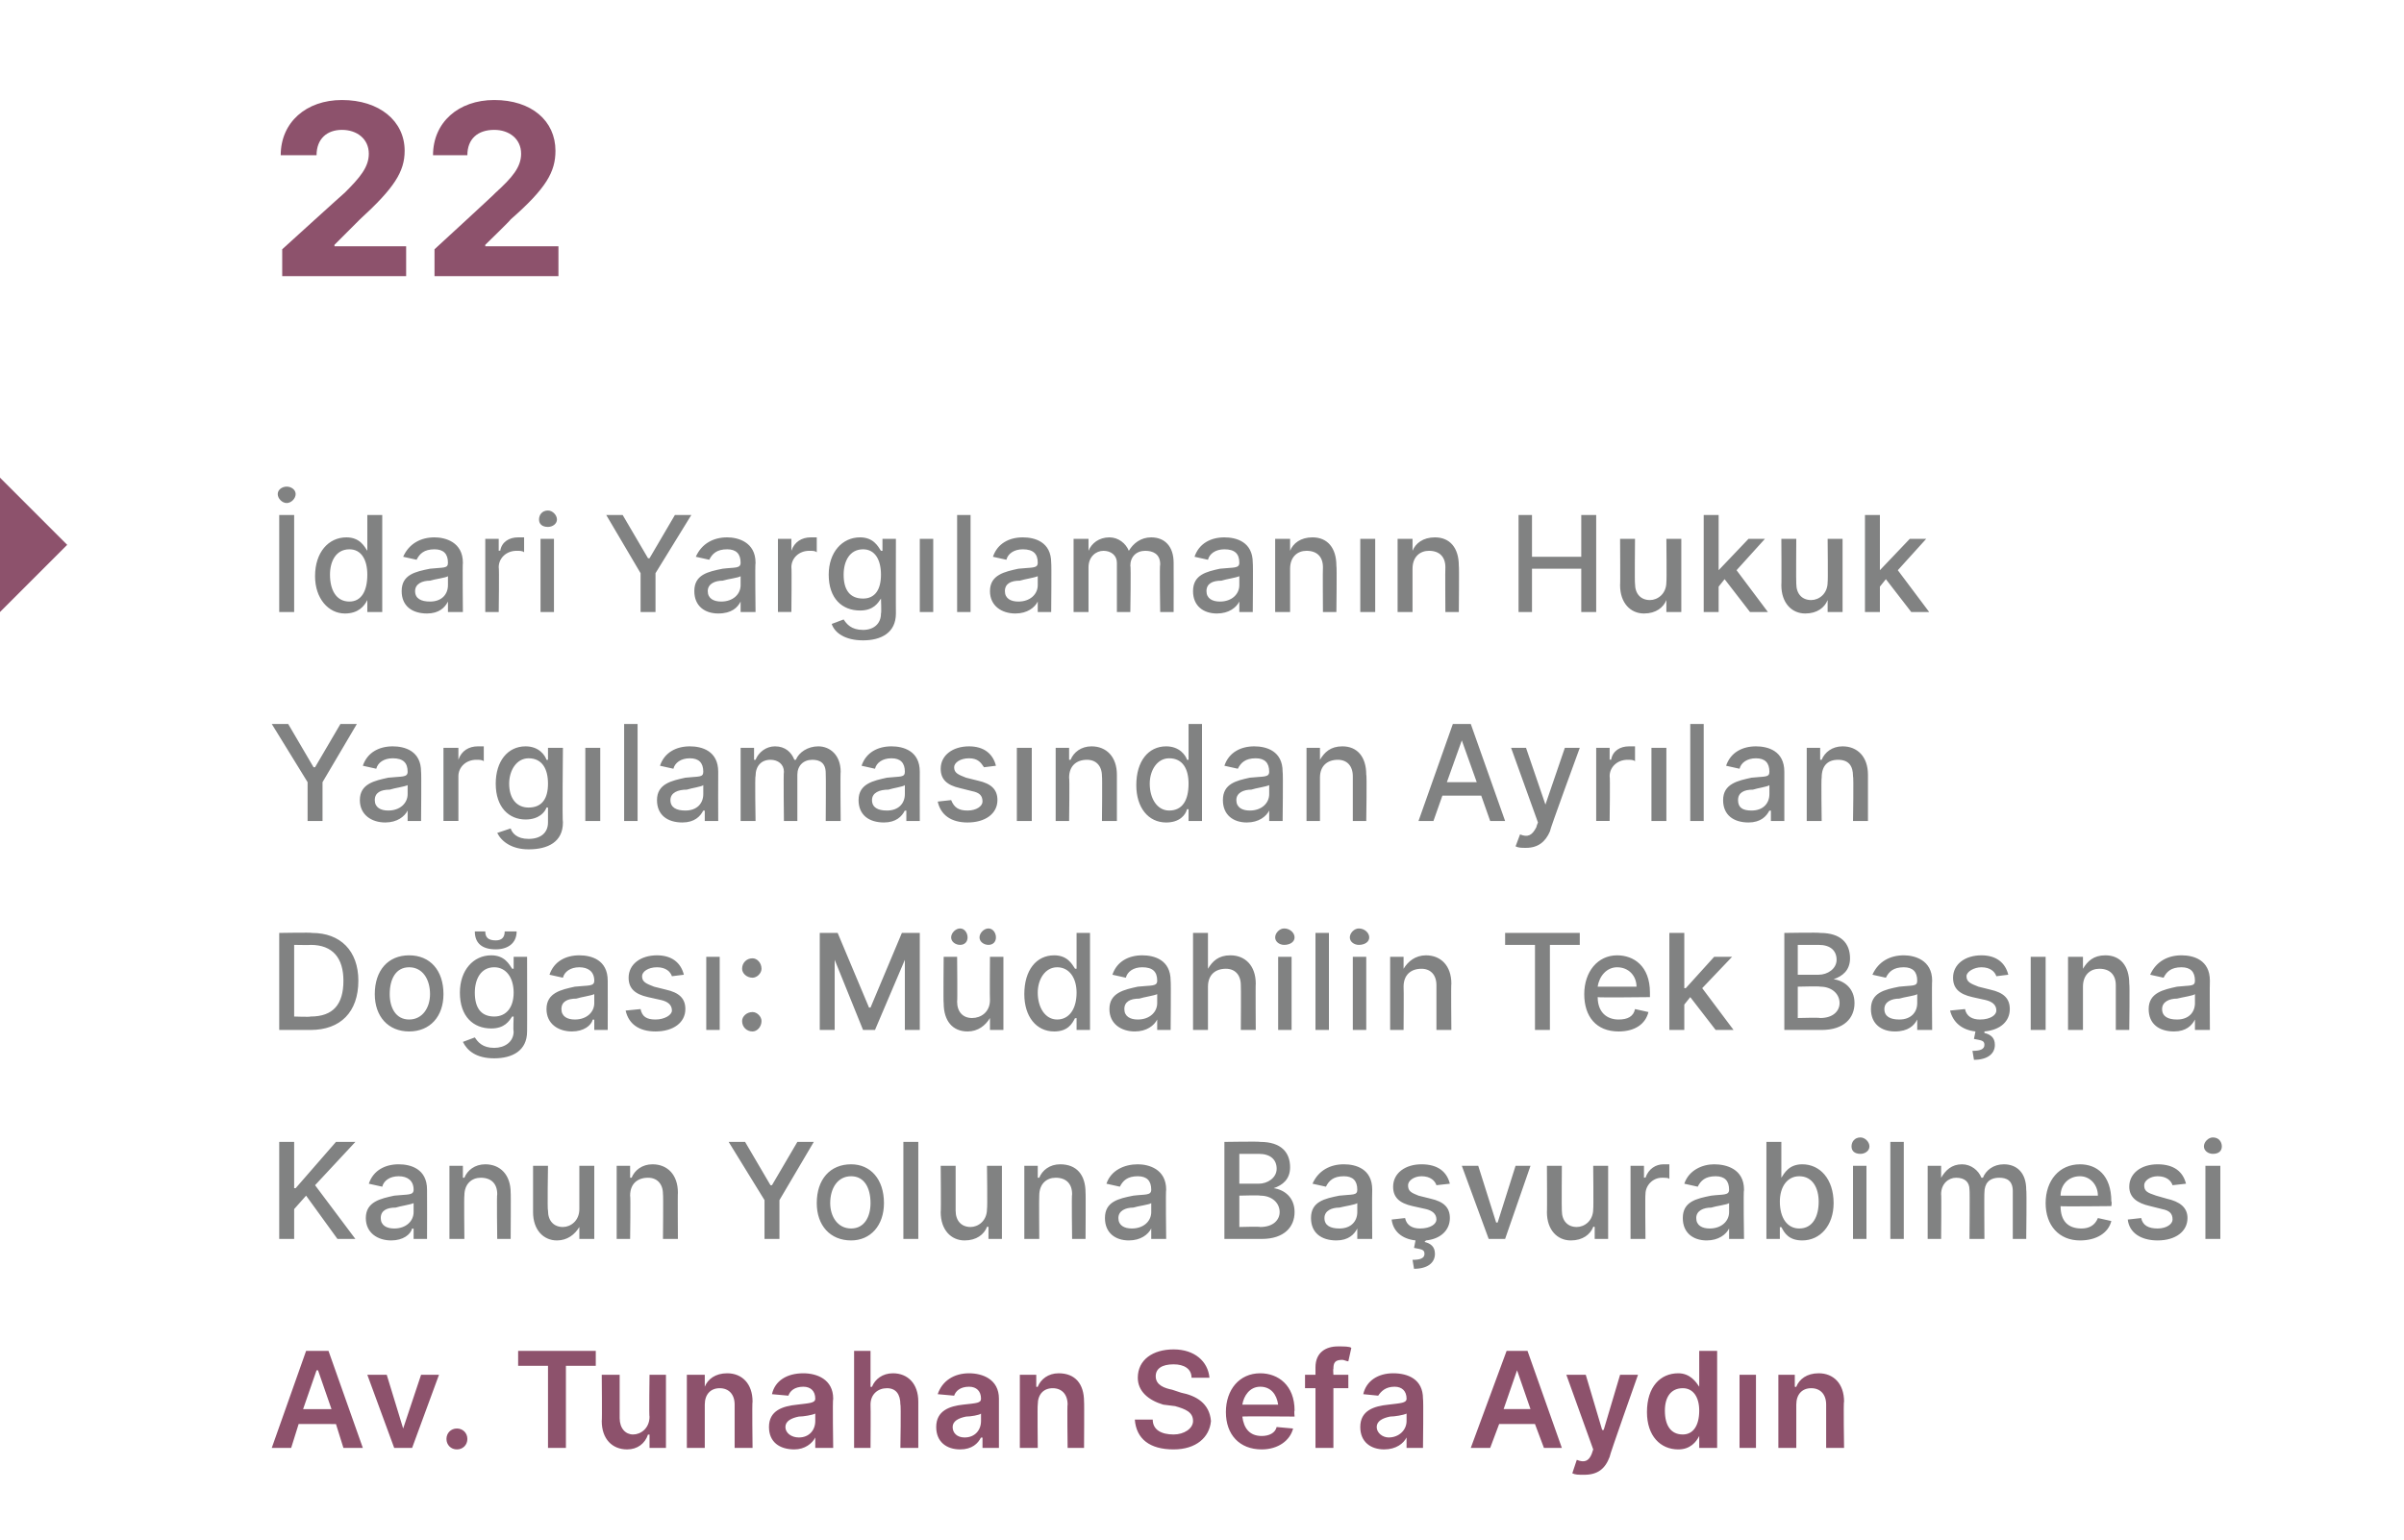 <?xml version="1.0" standalone="no"?><!DOCTYPE svg PUBLIC "-//W3C//DTD SVG 1.1//EN" "http://www.w3.org/Graphics/SVG/1.1/DTD/svg11.dtd"><svg xmlns="http://www.w3.org/2000/svg" version="1.1" width="161px" height="103.2px" viewBox="0 -3 161 103.2" style="top:-3px"><desc>22 dari Yarg laman n Hukuk Yarg lamas ndan Ayr lan Do as : M dahilin Tek Ba na Kanun Yoluna Ba vurabilmesi Av. Tuna...</desc><defs/><g id="Polygon107871"><path d="m18.2 94l2.3-6.5h1.5l2.3 6.5H23l-.5-1.6H20l-.5 1.6h-1.3zm4-2.6l-.9-2.6h-.1l-.9 2.6h1.9zm5.4 2.6h-1.2l-1.8-4.9h1.3l1.1 3.6l1.2-3.6h1.2L27.6 94zm2.3-.6c0-.4.3-.7.7-.7c.4 0 .7.3.7.7c0 .4-.3.7-.7.7c-.4 0-.7-.3-.7-.7zm4.8-5.9h5.2v1h-2v5.5h-1.2v-5.5h-2v-1zm8.8 1.6h1.1v4.9h-1.1v-.9s-.05.03-.1 0c-.2.6-.7 1-1.4 1c-1 0-1.7-.7-1.7-1.9c.03.02 0-3.1 0-3.1h1.2v2.9c0 .7.4 1.1.9 1.1c.5 0 1.1-.4 1.1-1.2c-.04.04 0-2.8 0-2.8zm3.7 4.9H46v-4.9h1.2v.8s.01.03 0 0c.2-.5.7-.9 1.5-.9c1 0 1.7.7 1.7 1.9c-.04-.02 0 3.1 0 3.1h-1.2v-2.9c0-.7-.4-1.1-1-1.1c-.6 0-1 .4-1 1.1v2.9zm4.3-1.4c0-1.1.9-1.4 1.9-1.5c.8-.1 1.2-.1 1.2-.4c0-.5-.3-.8-.8-.8c-.6 0-.9.3-1 .6l-1.1-.1c.2-.9 1-1.4 2.1-1.4c.9 0 2 .4 2 1.7c-.05.02 0 3.3 0 3.3h-1.2v-.7s0 .03 0 0c-.2.4-.7.8-1.4.8c-1 0-1.7-.5-1.7-1.5zm3.1-.4v-.5c-.2.1-.8.2-1.1.2c-.5.1-.9.3-.9.7c0 .4.4.7.9.7c.7 0 1.1-.5 1.1-1.1zm3.7 1.8h-1.1v-6.5h1.1v2.4s.05.03.1 0c.2-.5.7-.9 1.4-.9c1 0 1.7.7 1.7 1.9v3.1h-1.2s.05-2.94 0-2.9c0-.7-.3-1.1-.9-1.1c-.6 0-1.1.4-1.1 1.1c.02.03 0 2.9 0 2.9zm4.4-1.4c0-1.1.9-1.4 1.8-1.5c.9-.1 1.2-.1 1.2-.4c0-.5-.3-.8-.8-.8c-.6 0-.9.3-1 .6l-1.1-.1c.3-.9 1.1-1.4 2.1-1.4c.9 0 2 .4 2 1.7v3.3h-1.1v-.7s-.05.03-.1 0c-.2.4-.6.8-1.4.8c-.9 0-1.6-.5-1.6-1.5zm3-.4v-.5c-.1.1-.7.2-1 .2c-.5.1-.9.3-.9.7c0 .4.3.7.8.7c.7 0 1.1-.5 1.1-1.1zm3.8 1.8h-1.2v-4.9h1.1v.8s.08.03.1 0c.2-.5.7-.9 1.4-.9c1.1 0 1.7.7 1.7 1.9c.02-.02 0 3.1 0 3.1h-1.1s-.04-2.94 0-2.9c0-.7-.4-1.1-1-1.1c-.6 0-1 .4-1 1.1c-.03.03 0 2.9 0 2.9zm9.1-5.6c-.8 0-1.2.3-1.2.8c0 .6.6.8 1.1.9l.6.2c1 .2 1.9.7 2 1.9c-.1 1.1-1 1.9-2.5 1.9c-1.6 0-2.5-.7-2.6-2h1.2c0 .7.6 1 1.4 1c.7 0 1.3-.4 1.3-.9c0-.6-.5-.8-1.2-1l-.8-.1c-1-.3-1.7-.9-1.7-1.8c0-1.2 1-1.9 2.4-1.9c1.4 0 2.3.8 2.4 1.9h-1.2c0-.6-.5-.9-1.2-.9zm3.5 3.2c0-1.5.9-2.6 2.3-2.6c1.2 0 2.3.8 2.3 2.5c-.04.01 0 .4 0 .4c0 0-3.46-.03-3.5 0c.1.8.5 1.3 1.3 1.3c.5 0 .9-.2 1-.6l1.1.1c-.2.8-1 1.4-2.1 1.4c-1.5 0-2.4-1-2.4-2.5zm3.5-.5c-.1-.7-.5-1.2-1.2-1.2c-.7 0-1.1.6-1.2 1.2h2.4zm4.7-1.1h-1v4h-1.2v-4h-.7v-.9h.7v-.5c0-1 .7-1.4 1.5-1.4c.4 0 .8 0 .9.1l-.2.9c-.1 0-.3-.1-.4-.1c-.5 0-.6.2-.6.6c-.03.01 0 .4 0 .4h1v.9zm.8 2.6c0-1.1.9-1.4 1.9-1.5c.8-.1 1.2-.1 1.2-.4c0-.5-.3-.8-.8-.8c-.6 0-.9.3-1.1.6l-1-.1c.2-.9 1-1.4 2-1.4c1 0 2 .4 2 1.7c.04.02 0 3.3 0 3.3h-1.1v-.7s-.01.03 0 0c-.2.4-.7.8-1.5.8c-.9 0-1.6-.5-1.6-1.5zm3.1-.4v-.5c-.2.1-.8.2-1.1.2c-.5.1-.9.3-.9.7c0 .4.4.7.8.7c.7 0 1.2-.5 1.2-1.1zm4.3 1.8l2.4-6.5h1.4l2.3 6.5h-1.2l-.6-1.6h-2.4l-.6 1.6h-1.3zm4-2.6l-.9-2.6l-.9 2.6h1.8zm2.8 4.3l.3-.9c.5.2.8.1 1-.4l.1-.3l-1.8-5h1.3l1.1 3.7h.1l1.1-3.7h1.2s-1.95 5.5-1.9 5.5c-.3.8-.8 1.2-1.7 1.2c-.4 0-.6 0-.8-.1zm5-4.1c0-1.7.9-2.6 2.1-2.6c.8 0 1.2.6 1.4.9c-.03.01 0 0 0 0v-2.4h1.2v6.5h-1.2v-.8s-.03.03 0 0c-.2.4-.6.9-1.4.9c-1.2 0-2.1-.9-2.1-2.5zm3.5-.1c0-.9-.4-1.5-1.1-1.5c-.8 0-1.2.6-1.2 1.5c0 1 .4 1.6 1.2 1.6c.7 0 1.1-.6 1.1-1.6zm2.7-2.4h1.1v4.9h-1.1v-4.9zm3.8 4.9h-1.2v-4.9h1.1v.8s.11.03.1 0c.2-.5.7-.9 1.5-.9c1 0 1.7.7 1.7 1.9c-.05-.02 0 3.1 0 3.1h-1.2v-2.9c0-.7-.4-1.1-1-1.1c-.6 0-1 .4-1 1.1v2.9z" stroke="none" fill="#8d526c"/></g><g id="Polygon107870"><path d="m18.7 73.5h1v3.1h.1l2.7-3.1h1.3l-2.7 2.9l2.7 3.6h-1.2l-2.1-2.9l-.8.9v2h-1v-6.5zm5.8 5.1c0-1.1 1-1.3 1.9-1.5c.9-.1 1.3 0 1.3-.4c0-.6-.4-.9-1-.9c-.6 0-1 .3-1.1.7l-.9-.2c.3-.9 1.1-1.3 2-1.3c.8 0 1.9.3 1.9 1.7c.01.04 0 3.3 0 3.3h-.9v-.7s-.06.03-.1 0c-.1.4-.6.8-1.4.8c-.9 0-1.7-.5-1.7-1.5zm3.2-.4v-.6c-.2.1-.9.2-1.2.3c-.6 0-1 .2-1 .7c0 .5.4.7.9.7c.8 0 1.3-.5 1.3-1.1zm3.4 1.8h-1v-4.9h.9v.8h.1c.2-.5.7-.9 1.4-.9c1 0 1.7.7 1.7 1.9c.02-.02 0 3.1 0 3.1h-.9s-.04-3 0-3c0-.7-.4-1.1-1.1-1.1c-.6 0-1.1.4-1.1 1.2c-.03-.01 0 2.9 0 2.9zm7.7-4.9h1v4.9h-1v-.8s-.02-.05 0 0c-.3.5-.8.9-1.5.9c-.9 0-1.6-.7-1.6-1.9v-3.1h1s-.05 3 0 3c0 .7.4 1.1 1 1.1c.5 0 1.1-.4 1.1-1.2v-2.9zm3.4 4.9h-.9v-4.9h.9v.8h.1c.2-.5.7-.9 1.4-.9c1 0 1.7.7 1.7 1.9c-.02-.02 0 3.1 0 3.1h-1s.03-3 0-3c0-.7-.4-1.1-1-1.1c-.7 0-1.2.4-1.2 1.2c.04-.01 0 2.9 0 2.9zm7.7-6.5l1.7 2.9h.1l1.7-2.9h1.1l-2.3 3.9v2.6h-1v-2.6l-2.4-3.9h1.1zm4.8 4.1c0-1.6.9-2.6 2.3-2.6c1.3 0 2.2 1 2.2 2.6c0 1.5-.9 2.5-2.2 2.5c-1.4 0-2.3-1-2.3-2.5zm3.6 0c0-1-.4-1.8-1.3-1.8c-.9 0-1.4.8-1.4 1.8c0 .9.5 1.7 1.4 1.7c.9 0 1.3-.8 1.3-1.7zm3.2 2.4h-1v-6.5h1v6.5zm4.6-4.9h1v4.9h-.9v-.8s-.09-.05-.1 0c-.2.5-.7.9-1.5.9c-.9 0-1.6-.7-1.6-1.9c.03.02 0-3.1 0-3.1h1v3c0 .7.4 1.1 1 1.1c.5 0 1.1-.4 1.1-1.2c.04-.03 0-2.9 0-2.9zm3.5 4.9h-1v-4.9h.9v.8h.1c.2-.5.7-.9 1.4-.9c1.1 0 1.7.7 1.7 1.9c.02-.02 0 3.1 0 3.1h-.9s-.04-3 0-3c0-.7-.4-1.1-1.1-1.1c-.6 0-1.1.4-1.1 1.2c-.02-.01 0 2.9 0 2.9zm4.4-1.4c0-1.1.9-1.3 1.9-1.5c.8-.1 1.2 0 1.2-.4c0-.6-.3-.9-.9-.9c-.7 0-1 .3-1.2.7l-.9-.2c.3-.9 1.2-1.3 2.1-1.3c.7 0 1.9.3 1.9 1.7c-.04.04 0 3.3 0 3.3h-1v-.7s-.02.03 0 0c-.2.4-.7.8-1.5.8c-.9 0-1.6-.5-1.6-1.5zm3.1-.4v-.6c-.1.1-.9.2-1.2.3c-.5 0-1 .2-1 .7c0 .5.4.7.9.7c.8 0 1.3-.5 1.3-1.1zm4.9-4.7s2.37-.04 2.4 0c1.4 0 2 .7 2 1.7c0 .8-.5 1.2-1.1 1.4c.7.1 1.4.6 1.4 1.6c0 1-.7 1.8-2.2 1.8H82v-6.5zm2.4 5.7c.9 0 1.3-.5 1.3-1c0-.6-.5-1.1-1.3-1.1c.02-.04-1.4 0-1.4 0v2.1s1.38-.04 1.4 0zm-.1-2.9c.6 0 1.2-.4 1.2-1c0-.6-.4-1-1.2-1H83v2h1.3zm3.5 2.3c0-1.1.9-1.3 1.9-1.5c.9-.1 1.2 0 1.2-.4c0-.6-.3-.9-.9-.9c-.7 0-1 .3-1.2.7l-.9-.2c.4-.9 1.2-1.3 2.1-1.3c.8 0 1.9.3 1.9 1.7c-.02.04 0 3.3 0 3.3h-1v-.7s.01.03 0 0c-.2.4-.6.8-1.4.8c-1 0-1.7-.5-1.7-1.5zm3.1-.4v-.6c-.1.1-.8.2-1.2.3c-.5 0-1 .2-1 .7c0 .5.4.7 1 .7c.8 0 1.2-.5 1.2-1.1zm5.3-1.8c-.1-.3-.4-.6-1-.6c-.5 0-.9.3-.9.6c0 .4.2.5.7.7l.8.2c.9.2 1.3.6 1.3 1.3c0 .8-.6 1.4-1.6 1.5l-.1.1c.4.1.7.3.7.8c0 .6-.5 1-1.4 1l-.1-.6c.5 0 .8-.1.8-.4c0-.3-.2-.3-.7-.4l.1-.5c-.9-.1-1.5-.6-1.6-1.4l.9-.1c.1.5.5.7 1 .7c.7 0 1.1-.3 1.1-.6c0-.4-.3-.6-.7-.7l-.9-.2c-.9-.2-1.3-.6-1.3-1.3c0-.9.8-1.5 1.9-1.5c1.1 0 1.7.5 1.9 1.3l-.9.1zm4.6 3.6h-1.1l-1.8-4.9h1.1l1.2 3.8h.1l1.2-3.8h1l-1.7 4.9zm5.9-4.9h1v4.9h-.9v-.8s-.1-.05-.1 0c-.2.5-.7.9-1.5.9c-.9 0-1.6-.7-1.6-1.9c.02.02 0-3.1 0-3.1h1s-.02 3 0 3c0 .7.4 1.1 1 1.1c.5 0 1.1-.4 1.1-1.2c.03-.03 0-2.9 0-2.9zm2.5 0h.9v.8s.09-.03.1 0c.2-.6.7-.9 1.2-.9h.4v1c0-.1-.3-.1-.5-.1c-.6 0-1.1.5-1.1 1.1c-.03.01 0 3 0 3h-1v-4.9zm3.5 3.5c0-1.1.9-1.3 1.9-1.5c.8-.1 1.2 0 1.2-.4c0-.6-.3-.9-.9-.9c-.7 0-1 .3-1.2.7l-.9-.2c.3-.9 1.2-1.3 2-1.3c.8 0 2 .3 2 1.7c-.05.04 0 3.3 0 3.3h-1v-.7s-.02.03 0 0c-.2.4-.7.8-1.5.8c-.9 0-1.6-.5-1.6-1.5zm3.1-.4v-.6c-.1.1-.9.2-1.2.3c-.5 0-1 .2-1 .7c0 .5.4.7.9.7c.8 0 1.3-.5 1.3-1.1zm2.5-4.7h1v2.4s.02-.01 0 0c.2-.3.5-.9 1.4-.9c1.2 0 2.1 1 2.1 2.6c0 1.5-.9 2.5-2.1 2.5c-.9 0-1.2-.5-1.4-.9c.02.04-.1 0-.1 0v.8h-.9v-6.5zm2.2 5.8c.9 0 1.3-.8 1.3-1.8c0-.9-.4-1.7-1.3-1.7c-.8 0-1.3.7-1.3 1.7c0 1.1.5 1.8 1.3 1.8zm3.6-4.2h.9v4.9h-.9v-4.9zm-.1-1.3c0-.3.2-.6.6-.6c.3 0 .6.3.6.6c0 .3-.3.5-.6.5c-.4 0-.6-.2-.6-.5zm3.5 6.2h-.9v-6.5h.9v6.5zm1.6-4.9h.9v.8s.05-.01 0 0c.3-.5.7-.9 1.4-.9c.6 0 1.1.4 1.3.9h.1c.2-.5.7-.9 1.4-.9c.9 0 1.5.6 1.5 1.7c.04.01 0 3.3 0 3.3h-.9v-3.2c0-.7-.4-.9-.9-.9c-.7 0-1 .4-1 1c-.02-.02 0 3.1 0 3.1h-1s.03-3.26 0-3.3c0-.5-.3-.8-.9-.8c-.5 0-1 .4-1 1.1c.03-.02 0 3 0 3h-.9v-4.9zm7.9 2.5c0-1.5.9-2.6 2.3-2.6c1.1 0 2.1.7 2.1 2.5c.05 0 0 .3 0 .3c0 0-3.44.04-3.4 0c0 1 .5 1.5 1.4 1.5c.5 0 .9-.2 1.1-.7l.9.2c-.2.8-1 1.3-2.1 1.3c-1.4 0-2.3-1-2.3-2.5zm3.5-.5c0-.7-.5-1.3-1.2-1.3c-.8 0-1.3.6-1.3 1.3h2.5zm5-.7c-.1-.3-.4-.6-1-.6c-.5 0-.9.3-.9.6c0 .4.2.5.8.7l.7.2c.9.2 1.4.6 1.4 1.3c0 .9-.8 1.5-2 1.5c-1.1 0-1.9-.5-2-1.4l.9-.1c.1.5.5.7 1.1.7c.6 0 1-.3 1-.6c0-.4-.2-.6-.7-.7l-.8-.2c-.9-.2-1.4-.6-1.4-1.3c0-.9.8-1.5 1.9-1.5c1.1 0 1.7.5 1.9 1.3l-.9.1zm2.2-1.3h1v4.9h-1v-4.9zm-.1-1.3c0-.3.3-.6.6-.6c.4 0 .6.3.6.6c0 .3-.2.5-.6.5c-.3 0-.6-.2-.6-.5z" stroke="none" fill="#818282"/></g><g id="Polygon107869"><path d="m18.7 66v-6.5s2.21-.04 2.2 0c1.9 0 3.1 1.2 3.1 3.2c0 2.1-1.2 3.3-3.2 3.3h-2.1zm2.1-.9c1.5 0 2.2-.8 2.2-2.4c0-1.5-.7-2.4-2.2-2.4c.04.02-1.1 0-1.1 0v4.8s1.08.04 1.1 0zm4.3-1.5c0-1.6.9-2.6 2.3-2.6c1.4 0 2.3 1 2.3 2.6c0 1.5-.9 2.5-2.3 2.5c-1.4 0-2.3-1-2.3-2.5zm3.7 0c0-1-.5-1.8-1.4-1.8c-.9 0-1.3.8-1.3 1.8c0 .9.4 1.7 1.3 1.7c.9 0 1.4-.8 1.4-1.7zm2.2 3.2l.8-.3c.2.3.5.7 1.3.7c.7 0 1.3-.4 1.3-1.1c-.04-.03 0-1 0-1h-.1c-.2.3-.5.8-1.4.8c-1.2 0-2.1-.8-2.1-2.4c0-1.5.9-2.5 2.1-2.5c.9 0 1.2.6 1.4.9h.1v-.8h.9s.01 5.01 0 5c0 1.3-1 1.8-2.2 1.8c-1.2 0-1.8-.5-2.1-1.1zm3.4-3.3c0-1-.5-1.7-1.3-1.7c-.9 0-1.3.8-1.3 1.7c0 1 .4 1.6 1.3 1.6c.8 0 1.3-.6 1.3-1.6zm.2-4.1c0 .8-.6 1.2-1.4 1.2c-.9 0-1.4-.4-1.4-1.2h.7c0 .4.2.6.7.6c.4 0 .6-.2.6-.6h.8zm2 5.2c0-1.1 1-1.3 1.9-1.5c.9-.1 1.3 0 1.3-.4c0-.6-.4-.9-1-.9c-.6 0-1 .3-1.1.7l-.9-.2c.3-.9 1.1-1.3 2-1.3c.8 0 1.9.3 1.9 1.7c.01.04 0 3.3 0 3.3h-.9v-.7s-.06.03-.1 0c-.1.4-.6.8-1.4.8c-.9 0-1.7-.5-1.7-1.5zm3.2-.4v-.6c-.2.1-.9.2-1.2.3c-.6 0-1 .2-1 .7c0 .5.4.7.9.7c.8 0 1.3-.5 1.3-1.1zm5.2-1.8c-.1-.3-.4-.6-1-.6c-.6 0-1 .3-1 .6c0 .4.3.5.8.7l.8.2c.9.2 1.3.6 1.3 1.3c0 .9-.8 1.5-2 1.5c-1.1 0-1.8-.5-2-1.4l1-.1c.1.5.4.7 1 .7c.6 0 1.1-.3 1.1-.6c0-.4-.3-.6-.7-.7l-.9-.2c-.9-.2-1.3-.6-1.3-1.3c0-.9.8-1.5 1.9-1.5c1 0 1.6.5 1.8 1.3l-.8.1zm2.3-1.3h.9v4.9h-.9v-4.9zm2.4.8c0-.4.3-.7.7-.7c.3 0 .6.3.6.7c0 .3-.3.6-.6.6c-.4 0-.7-.3-.7-.6zm0 3.5c0-.3.3-.6.7-.6c.3 0 .6.3.6.6c0 .4-.3.7-.6.7c-.4 0-.7-.3-.7-.7zm6.4-5.9l2.1 5h.1l2.1-5h1.2v6.5h-1v-4.7l-2 4.7h-.8l-1.9-4.7v4.7h-1v-6.5h1.2zm10.2 1.6h.9v4.9h-.9v-.8s-.05-.05 0 0c-.3.5-.8.9-1.5.9c-1 0-1.6-.7-1.6-1.9c-.03.02 0-3.1 0-3.1h.9s.03 3 0 3c0 .7.4 1.1 1 1.1c.6 0 1.2-.4 1.2-1.2c-.02-.03 0-2.9 0-2.9zm-2.6-1.3c0-.3.3-.6.6-.6c.3 0 .5.3.5.6c0 .3-.2.5-.5.5c-.3 0-.6-.2-.6-.5zm1.9 0c0-.3.3-.6.6-.6c.3 0 .5.3.5.6c0 .3-.2.5-.5.5c-.3 0-.6-.2-.6-.5zm3 3.8c0-1.6.8-2.6 2-2.6c.9 0 1.2.6 1.4.9h.1v-2.4h.9v6.5h-.9v-.8s-.08.04-.1 0c-.2.4-.5.9-1.4.9c-1.2 0-2-1-2-2.5zm3.5-.1c0-1-.5-1.7-1.3-1.7c-.8 0-1.3.8-1.3 1.7c0 1 .5 1.8 1.3 1.8c.8 0 1.3-.7 1.3-1.8zm2.2 1.1c0-1.1 1-1.3 1.9-1.5c.9-.1 1.3 0 1.3-.4c0-.6-.3-.9-1-.9c-.6 0-1 .3-1.1.7l-.9-.2c.3-.9 1.1-1.3 2-1.3c.8 0 1.9.3 1.9 1.7c.03.04 0 3.3 0 3.3h-.9v-.7s-.04.03 0 0c-.2.4-.7.8-1.5.8c-.9 0-1.7-.5-1.7-1.5zm3.2-.4v-.6c-.2.1-.9.2-1.2.3c-.6 0-1 .2-1 .7c0 .5.4.7.9.7c.8 0 1.3-.5 1.3-1.1zm3.4 1.8h-1v-6.5h1v2.4s.04-.01 0 0c.3-.5.7-.9 1.5-.9c1 0 1.7.7 1.7 1.9c-.02-.02 0 3.1 0 3.1h-1s.02-3 0-3c0-.7-.4-1.1-1-1.1c-.7 0-1.2.4-1.2 1.2v2.9zm4.7-4.9h.9v4.9h-.9v-4.9zm-.2-1.3c0-.3.3-.6.6-.6c.4 0 .7.3.7.6c0 .3-.3.5-.7.5c-.3 0-.6-.2-.6-.5zM89 66h-.9v-6.5h.9v6.5zm1.6-4.9h.9v4.9h-.9v-4.9zm-.2-1.3c0-.3.3-.6.6-.6c.4 0 .7.3.7.6c0 .3-.3.5-.7.5c-.3 0-.6-.2-.6-.5zM94 66h-.9v-4.9h.9v.8s.05-.01 0 0c.3-.5.8-.9 1.5-.9c1 0 1.7.7 1.7 1.9c-.03-.02 0 3.1 0 3.1h-1v-3c0-.7-.4-1.1-1-1.1c-.7 0-1.2.4-1.2 1.2c.02-.01 0 2.9 0 2.9zm6.8-6.5h5v.8h-2v5.7h-1v-5.7h-2v-.8zm5.3 4.1c0-1.5.9-2.6 2.2-2.6c1.1 0 2.2.7 2.2 2.5v.3s-3.49.04-3.5 0c0 1 .6 1.5 1.4 1.5c.6 0 1-.2 1.1-.7l.9.2c-.2.8-.9 1.3-2 1.3c-1.5 0-2.3-1-2.3-2.5zm3.5-.5c0-.7-.5-1.3-1.3-1.3c-.7 0-1.2.6-1.3 1.3h2.6zm2.2-3.6h1v3.7h.1l1.9-2.1h1.2l-2 2.1l2.1 2.8h-1.2l-1.7-2.2l-.4.5v1.7h-1v-6.5zm7.7 0s2.36-.04 2.4 0c1.4 0 2 .7 2 1.7c0 .8-.5 1.2-1.1 1.4c.7.1 1.4.6 1.4 1.6c0 1-.7 1.8-2.2 1.8h-2.5v-6.5zm2.4 5.7c.9 0 1.3-.5 1.3-1c0-.6-.5-1.1-1.3-1.1c.01-.04-1.5 0-1.5 0v2.1s1.47-.04 1.5 0zm-.1-2.9c.6 0 1.2-.4 1.2-1c0-.6-.4-1-1.2-1h-1.4v2h1.4zm3.5 2.3c0-1.1.9-1.3 1.9-1.5c.9-.1 1.2 0 1.2-.4c0-.6-.3-.9-.9-.9c-.7 0-1 .3-1.2.7l-.9-.2c.4-.9 1.2-1.3 2.1-1.3c.7 0 1.9.3 1.9 1.7c-.03.04 0 3.3 0 3.3h-1v-.7s0 .03 0 0c-.2.4-.6.8-1.5.8c-.9 0-1.6-.5-1.6-1.5zm3.1-.4v-.6c-.1.1-.9.2-1.2.3c-.5 0-1 .2-1 .7c0 .5.4.7 1 .7c.8 0 1.2-.5 1.2-1.1zm5.3-1.8c-.1-.3-.4-.6-1-.6c-.5 0-1 .3-1 .6c0 .4.3.5.8.7l.8.2c.9.2 1.3.6 1.3 1.3c0 .8-.6 1.4-1.7 1.5v.1c.4.1.7.3.7.8c0 .6-.5 1-1.4 1l-.1-.6c.5 0 .8-.1.8-.4c0-.3-.2-.3-.7-.4l.1-.5c-.9-.1-1.5-.6-1.7-1.4l1-.1c.1.5.5.7 1 .7c.7 0 1.1-.3 1.1-.6c0-.4-.3-.6-.7-.7l-.9-.2c-.9-.2-1.3-.6-1.3-1.3c0-.9.8-1.5 1.9-1.5c1 0 1.6.5 1.8 1.3l-.8.1zm2.3-1.3h1v4.9h-1v-4.9zm3.5 4.9h-1v-4.9h1v.8s.02-.01 0 0c.3-.5.7-.9 1.5-.9c1 0 1.6.7 1.6 1.9c.04-.02 0 3.1 0 3.1h-.9v-3c0-.7-.4-1.1-1.1-1.1c-.6 0-1.1.4-1.1 1.2v2.9zm4.4-1.4c0-1.1 1-1.3 1.9-1.5c.9-.1 1.2 0 1.2-.4c0-.6-.3-.9-.9-.9c-.7 0-1 .3-1.2.7l-.9-.2c.4-.9 1.2-1.3 2.1-1.3c.8 0 1.9.3 1.9 1.7c-.02.04 0 3.3 0 3.3h-1v-.7s.01.03 0 0c-.2.4-.6.8-1.4.8c-1 0-1.7-.5-1.7-1.5zm3.1-.4v-.6c-.1.1-.8.2-1.2.3c-.5 0-1 .2-1 .7c0 .5.4.7 1 .7c.8 0 1.2-.5 1.2-1.1z" stroke="none" fill="#818282"/></g><g id="Polygon107868"><path d="m19.3 45.5l1.7 2.9h.1l1.7-2.9h1.1l-2.3 3.9v2.6h-1v-2.6l-2.4-3.9h1.1zm4.8 5.1c0-1.1 1-1.3 1.9-1.5c.9-.1 1.3 0 1.3-.4c0-.6-.3-.9-1-.9c-.6 0-1 .3-1.1.7l-.9-.2c.3-.9 1.1-1.3 2-1.3c.8 0 1.9.3 1.9 1.7c.03.04 0 3.3 0 3.3h-.9v-.7s-.05.03 0 0c-.2.4-.7.8-1.5.8c-.9 0-1.7-.5-1.7-1.5zm3.2-.4v-.6c-.2.1-.9.2-1.2.3c-.6 0-1 .2-1 .7c0 .5.4.7.9.7c.8 0 1.3-.5 1.3-1.1zm2.4-3.1h1v.8s.01-.03 0 0c.2-.6.7-.9 1.3-.9h.4v1c-.1-.1-.3-.1-.5-.1c-.7 0-1.2.5-1.2 1.1v3h-1v-4.9zm3.6 5.7l.9-.3c.1.3.4.7 1.2.7c.8 0 1.3-.4 1.3-1.1v-1h-.1c-.1.3-.5.8-1.4.8c-1.1 0-2-.8-2-2.4c0-1.5.8-2.5 2-2.5c.9 0 1.3.6 1.4.9h.1v-.8h1s-.05 5.01 0 5c0 1.3-1 1.8-2.3 1.8c-1.1 0-1.8-.5-2.1-1.1zm3.4-3.3c0-1-.4-1.7-1.3-1.7c-.8 0-1.3.8-1.3 1.7c0 1 .5 1.6 1.3 1.6c.9 0 1.3-.6 1.3-1.6zm2.5-2.4h1v4.9h-1v-4.9zm3.5 4.9h-.9v-6.5h.9v6.5zm1.3-1.4c0-1.1 1-1.3 1.9-1.5c.9-.1 1.2 0 1.2-.4c0-.6-.3-.9-.9-.9c-.6 0-1 .3-1.1.7l-.9-.2c.3-.9 1.1-1.3 2-1.3c.8 0 1.9.3 1.9 1.7c-.01.04 0 3.3 0 3.3h-.9v-.7s-.08.03-.1 0c-.2.4-.6.8-1.4.8c-1 0-1.7-.5-1.7-1.5zm3.1-.4v-.6c-.1.1-.8.2-1.1.3c-.6 0-1.1.2-1.1.7c0 .5.4.7 1 .7c.8 0 1.2-.5 1.2-1.1zm2.5-3.1h.9v.8h.1c.2-.5.7-.9 1.3-.9c.7 0 1.1.4 1.3.9h.1c.2-.5.8-.9 1.5-.9c.8 0 1.5.6 1.5 1.7c-.03.01 0 3.3 0 3.3h-1s.02-3.2 0-3.2c0-.7-.4-.9-.9-.9c-.6 0-1 .4-1 1v3.1h-.9s-.04-3.26 0-3.3c0-.5-.4-.8-.9-.8c-.6 0-1 .4-1 1.1c-.05-.02 0 3 0 3h-1v-4.9zm7.9 3.5c0-1.1 1-1.3 1.9-1.5c.9-.1 1.2 0 1.2-.4c0-.6-.3-.9-.9-.9c-.6 0-1 .3-1.1.7l-.9-.2c.3-.9 1.1-1.3 2-1.3c.8 0 1.9.3 1.9 1.7c-.01.04 0 3.3 0 3.3h-.9v-.7s-.08.03-.1 0c-.2.4-.6.8-1.4.8c-1 0-1.7-.5-1.7-1.5zm3.1-.4v-.6c-.1.1-.8.2-1.1.3c-.6 0-1.1.2-1.1.7c0 .5.4.7 1 .7c.8 0 1.2-.5 1.2-1.1zm5.3-1.8c-.2-.3-.4-.6-1-.6c-.6 0-1 .3-1 .6c0 .4.3.5.8.7l.8.2c.9.2 1.3.6 1.3 1.3c0 .9-.8 1.5-2 1.5c-1.1 0-1.8-.5-2-1.4l.9-.1c.2.5.5.7 1.1.7c.6 0 1-.3 1-.6c0-.4-.2-.6-.7-.7l-.8-.2c-.9-.2-1.3-.6-1.3-1.3c0-.9.8-1.5 1.9-1.5c1 0 1.6.5 1.8 1.3l-.8.1zm2.2-1.3h1v4.9h-1v-4.9zm3.5 4.9h-.9v-4.9h.9v.8h.1c.2-.5.7-.9 1.4-.9c1 0 1.7.7 1.7 1.9v3.1h-1s.03-3 0-3c0-.7-.4-1.1-1-1.1c-.7 0-1.2.4-1.2 1.2c.04-.01 0 2.9 0 2.9zm4.5-2.4c0-1.6.8-2.6 2-2.6c.9 0 1.3.6 1.4.9h.1v-2.4h.9v6.5h-.9v-.8s-.06.04-.1 0c-.1.4-.5.9-1.4.9c-1.2 0-2-1-2-2.5zm3.5-.1c0-1-.4-1.7-1.3-1.7c-.8 0-1.3.8-1.3 1.7c0 1 .5 1.8 1.3 1.8c.9 0 1.3-.7 1.3-1.8zm2.3 1.1c0-1.1.9-1.3 1.8-1.5c.9-.1 1.3 0 1.3-.4c0-.6-.3-.9-.9-.9c-.7 0-1 .3-1.2.7l-.9-.2c.3-.9 1.1-1.3 2-1.3c.8 0 1.9.3 1.9 1.7c.04.04 0 3.3 0 3.3h-.9v-.7s-.03.03 0 0c-.2.4-.7.8-1.5.8c-.9 0-1.6-.5-1.6-1.5zm3.1-.4v-.6c-.2.1-.9.2-1.2.3c-.5 0-1 .2-1 .7c0 .5.4.7.9.7c.8 0 1.3-.5 1.3-1.1zm3.4 1.8h-.9v-4.9h.9v.8s.03-.01 0 0c.3-.5.7-.9 1.5-.9c1 0 1.6.7 1.6 1.9c.05-.02 0 3.1 0 3.1h-.9v-3c0-.7-.4-1.1-1-1.1c-.7 0-1.2.4-1.2 1.2v2.9zm6.6 0l2.3-6.5h1.2l2.3 6.5h-1l-.6-1.7h-2.6L96 52h-1zm3.9-2.6l-1-2.8l-1 2.8h2zm2.6 4.3l.3-.8c.5.2.8.1 1.1-.5c-.02-.01.1-.3.1-.3l-1.8-5h1l1.3 3.8l1.3-3.8h1s-2.04 5.56-2 5.6c-.3.7-.8 1.1-1.6 1.1c-.3 0-.5 0-.7-.1zm5.4-6.6h.9v.8s.06-.03.1 0c.1-.6.6-.9 1.2-.9h.4v1c-.1-.1-.3-.1-.5-.1c-.7 0-1.2.5-1.2 1.1c.04.01 0 3 0 3h-.9v-4.9zm3.7 0h1v4.9h-1v-4.9zm3.5 4.9h-.9v-6.5h.9v6.5zm1.3-1.4c0-1.1 1-1.3 1.9-1.5c.9-.1 1.2 0 1.2-.4c0-.6-.3-.9-.9-.9c-.6 0-1 .3-1.1.7l-.9-.2c.3-.9 1.1-1.3 2-1.3c.8 0 1.9.3 1.9 1.7v3.3h-.9v-.7s-.07.03-.1 0c-.2.4-.6.8-1.4.8c-1 0-1.7-.5-1.7-1.5zm3.1-.4v-.6c-.1.1-.8.2-1.1.3c-.6 0-1 .2-1 .7c0 .5.3.7.9.7c.8 0 1.2-.5 1.2-1.1zM122 52h-1v-4.9h.9v.8h.1c.2-.5.7-.9 1.4-.9c1 0 1.7.7 1.7 1.9v3.1h-1s.05-3 0-3c0-.7-.3-1.1-1-1.1c-.7 0-1.1.4-1.1 1.2c-.04-.01 0 2.9 0 2.9z" stroke="none" fill="#818282"/></g><g id="Polygon107867"><path d="m19.7 38h-1v-6.5h1v6.5zm-1.1-7.9c0-.3.3-.5.6-.5c.3 0 .6.2.6.5c0 .3-.3.6-.6.6c-.3 0-.6-.3-.6-.6zm2.5 5.5c0-1.6.9-2.6 2.1-2.6c.9 0 1.2.6 1.4.9c-.03-.01 0 0 0 0v-2.4h1v6.5h-1v-.8s-.03.04 0 0c-.2.4-.6.9-1.5.9c-1.1 0-2-1-2-2.5zm3.5-.1c0-1-.4-1.7-1.2-1.7c-.9 0-1.3.8-1.3 1.7c0 1 .4 1.8 1.3 1.8c.8 0 1.2-.7 1.2-1.8zm2.3 1.1c0-1.1.9-1.3 1.9-1.5c.9-.1 1.2 0 1.2-.4c0-.6-.3-.9-.9-.9c-.7 0-1 .3-1.2.7l-.9-.2c.4-.9 1.2-1.3 2.1-1.3c.7 0 1.9.3 1.9 1.7c-.03.04 0 3.3 0 3.3h-1v-.7s0 .03 0 0c-.2.4-.6.8-1.4.8c-1 0-1.7-.5-1.7-1.5zm3.1-.4v-.6c-.1.1-.9.2-1.2.3c-.5 0-1 .2-1 .7c0 .5.4.7 1 .7c.8 0 1.2-.5 1.2-1.1zm2.5-3.1h.9v.8s.06-.03.1 0c.1-.6.6-.9 1.2-.9h.4v1c-.1-.1-.3-.1-.5-.1c-.7 0-1.2.5-1.2 1.1c.04.01 0 3 0 3h-.9v-4.9zm3.7 0h.9v4.9h-.9v-4.9zm-.1-1.3c0-.3.2-.6.6-.6c.3 0 .6.3.6.6c0 .3-.3.5-.6.5c-.4 0-.6-.2-.6-.5zm5.6-.3l1.7 2.9h.1l1.7-2.9h1.1l-2.4 3.9v2.6h-1v-2.6l-2.3-3.9h1.1zm4.8 5.1c0-1.1.9-1.3 1.9-1.5c.8-.1 1.2 0 1.2-.4c0-.6-.3-.9-.9-.9c-.7 0-1 .3-1.2.7l-.9-.2c.4-.9 1.2-1.3 2.1-1.3c.7 0 1.9.3 1.9 1.7c-.04.04 0 3.3 0 3.3h-1v-.7s-.01.03 0 0c-.2.4-.6.8-1.5.8c-.9 0-1.6-.5-1.6-1.5zm3.1-.4v-.6c-.1.1-.9.2-1.2.3c-.5 0-1 .2-1 .7c0 .5.4.7.9.7c.8 0 1.3-.5 1.3-1.1zm2.5-3.1h.9v.8s.05-.03 0 0c.2-.6.7-.9 1.3-.9h.4v1c-.1-.1-.3-.1-.5-.1c-.7 0-1.2.5-1.2 1.1c.03.01 0 3 0 3h-.9v-4.9zm3.6 5.7l.8-.3c.2.3.5.7 1.3.7c.7 0 1.2-.4 1.2-1.1c.04-.03 0-1 0-1c0 0-.02.01 0 0c-.2.3-.5.8-1.4.8c-1.2 0-2.1-.8-2.1-2.4c0-1.5.9-2.5 2.1-2.5c.9 0 1.2.6 1.4.9h.1v-.8h.9s-.01 5.01 0 5c0 1.3-1 1.8-2.2 1.8c-1.2 0-1.9-.5-2.1-1.1zm3.3-3.3c0-1-.4-1.7-1.2-1.7c-.9 0-1.3.8-1.3 1.7c0 1 .4 1.6 1.3 1.6c.8 0 1.2-.6 1.2-1.6zm2.6-2.4h.9v4.9h-.9v-4.9zM65 38h-.9v-6.5h.9v6.5zm1.3-1.4c0-1.1 1-1.3 1.9-1.5c.9-.1 1.3 0 1.3-.4c0-.6-.3-.9-1-.9c-.6 0-1 .3-1.1.7l-.9-.2c.3-.9 1.1-1.3 2-1.3c.8 0 1.9.3 1.9 1.7c.03.04 0 3.3 0 3.3h-.9v-.7s-.04.03 0 0c-.2.4-.7.8-1.5.8c-.9 0-1.7-.5-1.7-1.5zm3.2-.4v-.6c-.2.1-.9.2-1.2.3c-.6 0-1 .2-1 .7c0 .5.4.7.9.7c.8 0 1.3-.5 1.3-1.1zm2.4-3.1h1v.8s.01-.01 0 0c.2-.5.7-.9 1.4-.9c.6 0 1.1.4 1.3.9c.3-.5.8-.9 1.5-.9c.9 0 1.5.6 1.5 1.7c.01.01 0 3.3 0 3.3h-.9s-.05-3.2 0-3.2c0-.7-.5-.9-1-.9c-.6 0-1 .4-1 1c.05-.02 0 3.1 0 3.1h-.9v-3.3c0-.5-.4-.8-.9-.8c-.5 0-1 .4-1 1.1v3h-1v-4.9zm8 3.5c0-1.1.9-1.3 1.8-1.5c.9-.1 1.3 0 1.3-.4c0-.6-.3-.9-1-.9c-.6 0-1 .3-1.1.7l-.9-.2c.3-.9 1.1-1.3 2-1.3c.8 0 1.9.3 1.9 1.7c.03.04 0 3.3 0 3.3h-.9v-.7s-.04.03 0 0c-.2.4-.7.8-1.5.8c-.9 0-1.6-.5-1.6-1.5zm3.1-.4v-.6c-.2.1-.9.2-1.2.3c-.6 0-1 .2-1 .7c0 .5.4.7.9.7c.8 0 1.3-.5 1.3-1.1zm3.4 1.8h-1v-4.9h1v.8s.02-.01 0 0c.2-.5.7-.9 1.5-.9c1 0 1.6.7 1.6 1.9c.04-.02 0 3.1 0 3.1h-.9s-.02-3 0-3c0-.7-.4-1.1-1.1-1.1c-.6 0-1.1.4-1.1 1.2v2.9zm4.7-4.9h1v4.9h-1v-4.9zm3.5 4.9h-1v-4.9h1v.8s.01-.01 0 0c.2-.5.7-.9 1.5-.9c1 0 1.6.7 1.6 1.9c.03-.02 0 3.1 0 3.1h-.9s-.02-3 0-3c0-.7-.4-1.1-1.1-1.1c-.6 0-1.1.4-1.1 1.2v2.9zm7.1-6.5h.9v2.8h3.3v-2.8h1v6.5h-1v-2.9h-3.3v2.9h-.9v-6.5zm9.9 1.6h1v4.9h-1v-.8s-.01-.05 0 0c-.2.5-.7.9-1.5.9c-.9 0-1.6-.7-1.6-1.9c.02.02 0-3.1 0-3.1h1s-.03 3 0 3c0 .7.4 1.1 1 1.1c.5 0 1.1-.4 1.1-1.2c.03-.03 0-2.9 0-2.9zm2.5-1.6h1v3.7l2-2.1h1.1l-1.9 2.1l2.1 2.8h-1.2l-1.7-2.2l-.4.5v1.7h-1v-6.5zm8.3 1.6h1v4.9h-1v-.8s0-.05 0 0c-.2.5-.7.9-1.5.9c-.9 0-1.6-.7-1.6-1.9c.02.02 0-3.1 0-3.1h1s-.02 3 0 3c0 .7.4 1.1 1 1.1c.5 0 1.1-.4 1.1-1.2c.03-.03 0-2.9 0-2.9zm2.5-1.6h1v3.7l2-2.1h1.1l-1.9 2.1l2.1 2.8H128l-1.7-2.2l-.4.5v1.7h-1v-6.5z" stroke="none" fill="#818282"/></g><g id="Polygon107866"><path d="m0 38v-9l4.5 4.5L0 38z" stroke="none" fill="#8d526c"/></g><g id="Polygon107865"><path d="m18.9 13.7s4.19-3.81 4.2-3.8c1-1 1.6-1.7 1.6-2.6c0-1-.8-1.6-1.8-1.6c-1 0-1.7.6-1.7 1.7h-2.4c0-2.2 1.7-3.7 4.1-3.7c2.5 0 4.2 1.4 4.2 3.4c0 1.4-.7 2.5-3 4.6l-1.7 1.7v.1h4.8v2h-8.3v-1.8zm10.2 0s4.15-3.81 4.1-3.8c1.1-1 1.7-1.7 1.7-2.6c0-1-.8-1.6-1.8-1.6c-1.1 0-1.8.6-1.8 1.7H29c0-2.2 1.7-3.7 4.1-3.7c2.5 0 4.1 1.4 4.1 3.4c0 1.4-.6 2.5-3 4.6c.01.04-1.7 1.7-1.7 1.7v.1h4.9v2h-8.3v-1.8z" stroke="none" fill="#8d526c"/></g></svg>